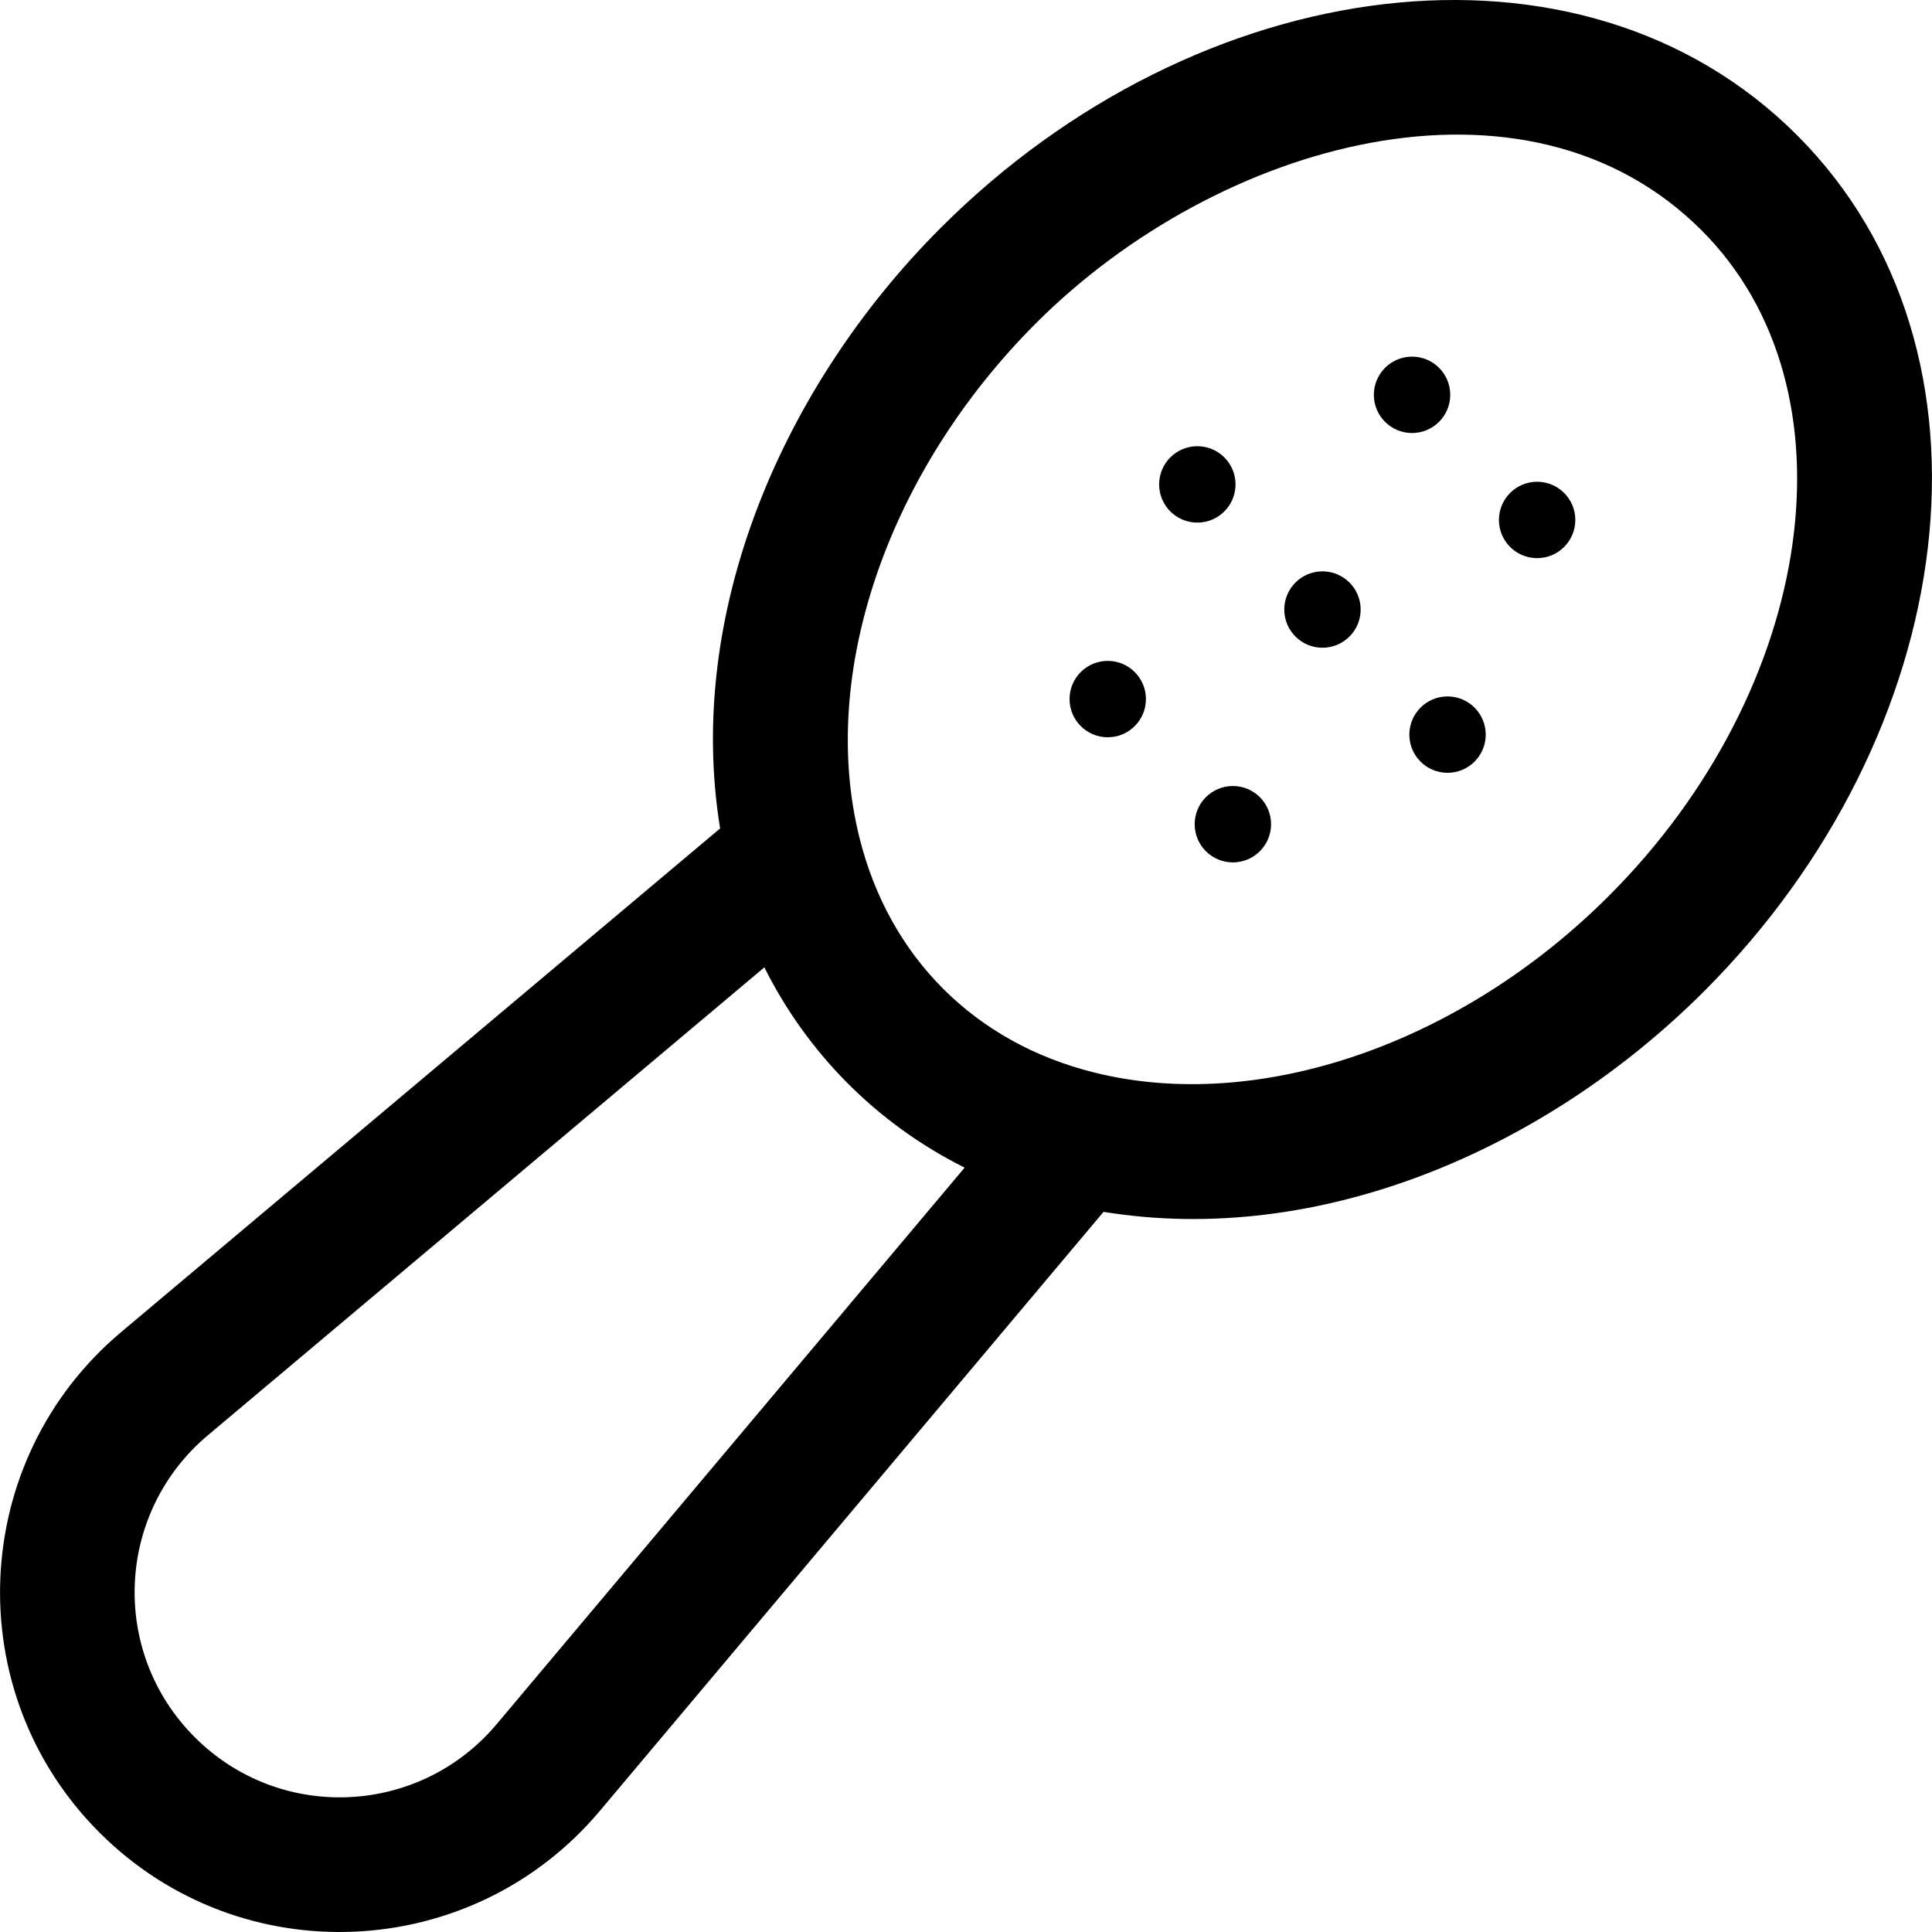 <?xml version="1.0" encoding="iso-8859-1"?>
<!-- Uploaded to: SVG Repo, www.svgrepo.com, Generator: SVG Repo Mixer Tools -->
<svg fill="#000000" height="800px" width="800px" version="1.1" id="Layer_1" xmlns="http://www.w3.org/2000/svg" xmlns:xlink="http://www.w3.org/1999/xlink" 
	 viewBox="0 0 511.999 511.999" xml:space="preserve">
<path d="M476.201,35.791C418.999-21.41,317.434-7.748,249.303,60.383c-41.976,41.975-67.775,102.041-58.465,159.162L32.076,353.039
	c-40.352,33.946-43.021,95.298-5.721,132.598c37.406,37.406,98.706,34.567,132.602-5.725l133.492-158.761
	c57.232,9.323,117.171-16.473,159.161-58.462C519.71,194.587,533.416,93.006,476.201,35.791z M131.619,456.922
	c-20.502,24.37-57.409,26.055-80.007,3.459c-22.614-22.616-20.893-59.521,3.455-80.005l147.494-124.018
	c11.141,22.304,29.314,41.207,53.074,53.074L131.619,456.922z M426.352,237.432c-39.323,39.323-92.868,57.689-136.429,46.777
	c-31.595-7.872-54.257-30.505-62.145-62.161c-10.904-43.542,7.459-97.085,46.783-136.408
	c48.282-48.282,129.913-71.063,176.384-24.591C492.969,103.073,481.237,182.546,426.352,237.432z"/>
<circle cx="374.206" cy="104.633" r="10.122"/>
<circle cx="407.353" cy="137.792" r="10.122"/>
<circle cx="317.305" cy="128.374" r="10.122"/>
<circle cx="350.465" cy="161.534" r="10.122"/>
<circle cx="383.612" cy="194.681" r="10.122"/>
<circle cx="293.564" cy="185.263" r="10.122"/>
<circle cx="326.723" cy="218.422" r="10.122"/>
</svg>